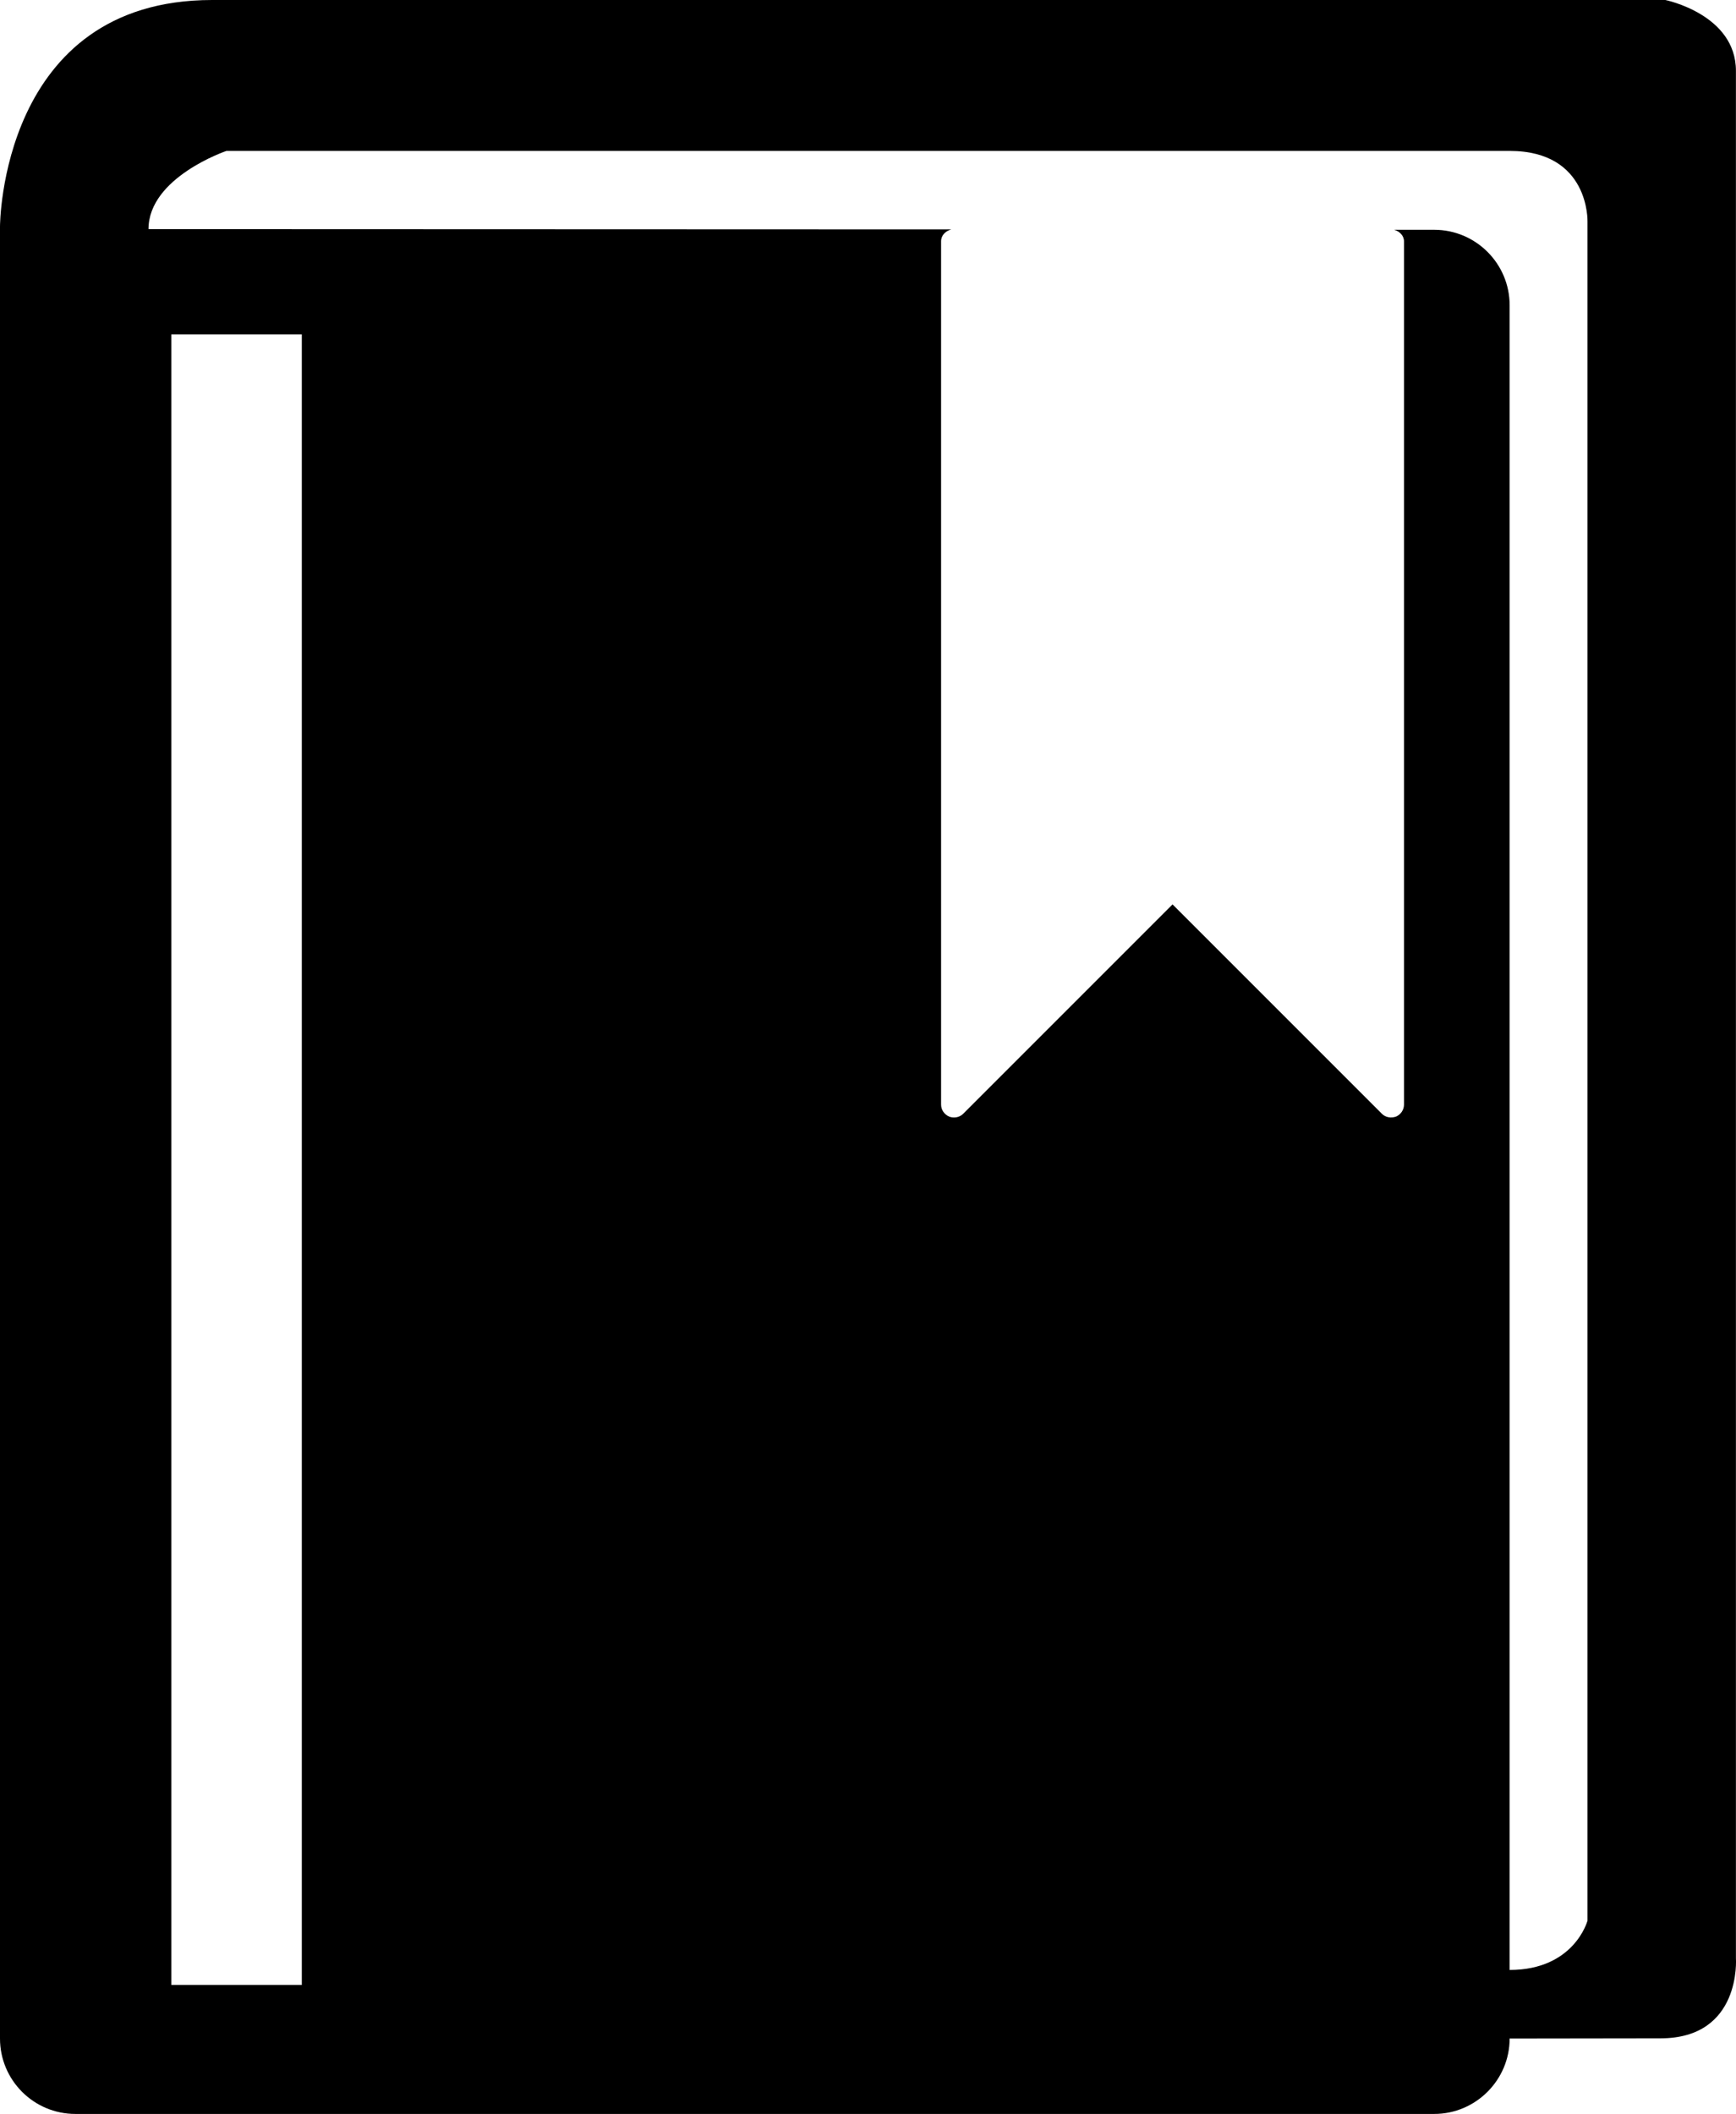 <?xml version="1.0" encoding="iso-8859-1"?>
<!-- Generator: Adobe Illustrator 16.0.0, SVG Export Plug-In . SVG Version: 6.00 Build 0)  -->
<!DOCTYPE svg PUBLIC "-//W3C//DTD SVG 1.1//EN" "http://www.w3.org/Graphics/SVG/1.1/DTD/svg11.dtd">
<svg version="1.1" xmlns="http://www.w3.org/2000/svg" xmlns:xlink="http://www.w3.org/1999/xlink" x="0px" y="0px"
	 width="24.503px" height="29.834px" viewBox="0 0 24.503 29.834" style="enable-background:new 0 0 24.503 29.834;"
	 xml:space="preserve">
<g id="c47_book">
	<path style="fill-rule:evenodd;clip-rule:evenodd;fill:#000000;" d="M24.502,27.637V1c0-0.798-0.996-1-0.996-1H2.994
		C0.002,0,0,3.197,0,3.197V28.77c0,0.586,0.475,1.064,1.064,1.064h19.18c0.586,0,1.064-0.479,1.064-1.064l2.129-0.003
		C24.584,28.767,24.502,27.637,24.502,27.637z M4.26,28.014H2.418V4.719H4.26V28.014z M22.406,27.109c0,0-0.186,0.693-1.098,0.693
		V4.308c0-0.589-0.479-1.065-1.064-1.065h-0.566c0.076,0.021,0.139,0.082,0.139,0.164v12.182c0,0.074-0.045,0.139-0.111,0.169
		c-0.072,0.026-0.15,0.013-0.203-0.041l-2.953-2.953l-2.953,2.953c-0.037,0.036-0.082,0.054-0.131,0.054
		c-0.021,0-0.047-0.003-0.07-0.013c-0.068-0.03-0.113-0.095-0.113-0.169V3.406c0-0.086,0.064-0.147,0.145-0.168L2.096,3.234
		c0-0.732,1.1-1.104,1.1-1.104h18.113c1.131,0,1.098,0.998,1.098,0.998V27.109z"/>
</g>
<g id="Capa_1">
</g>
</svg>
